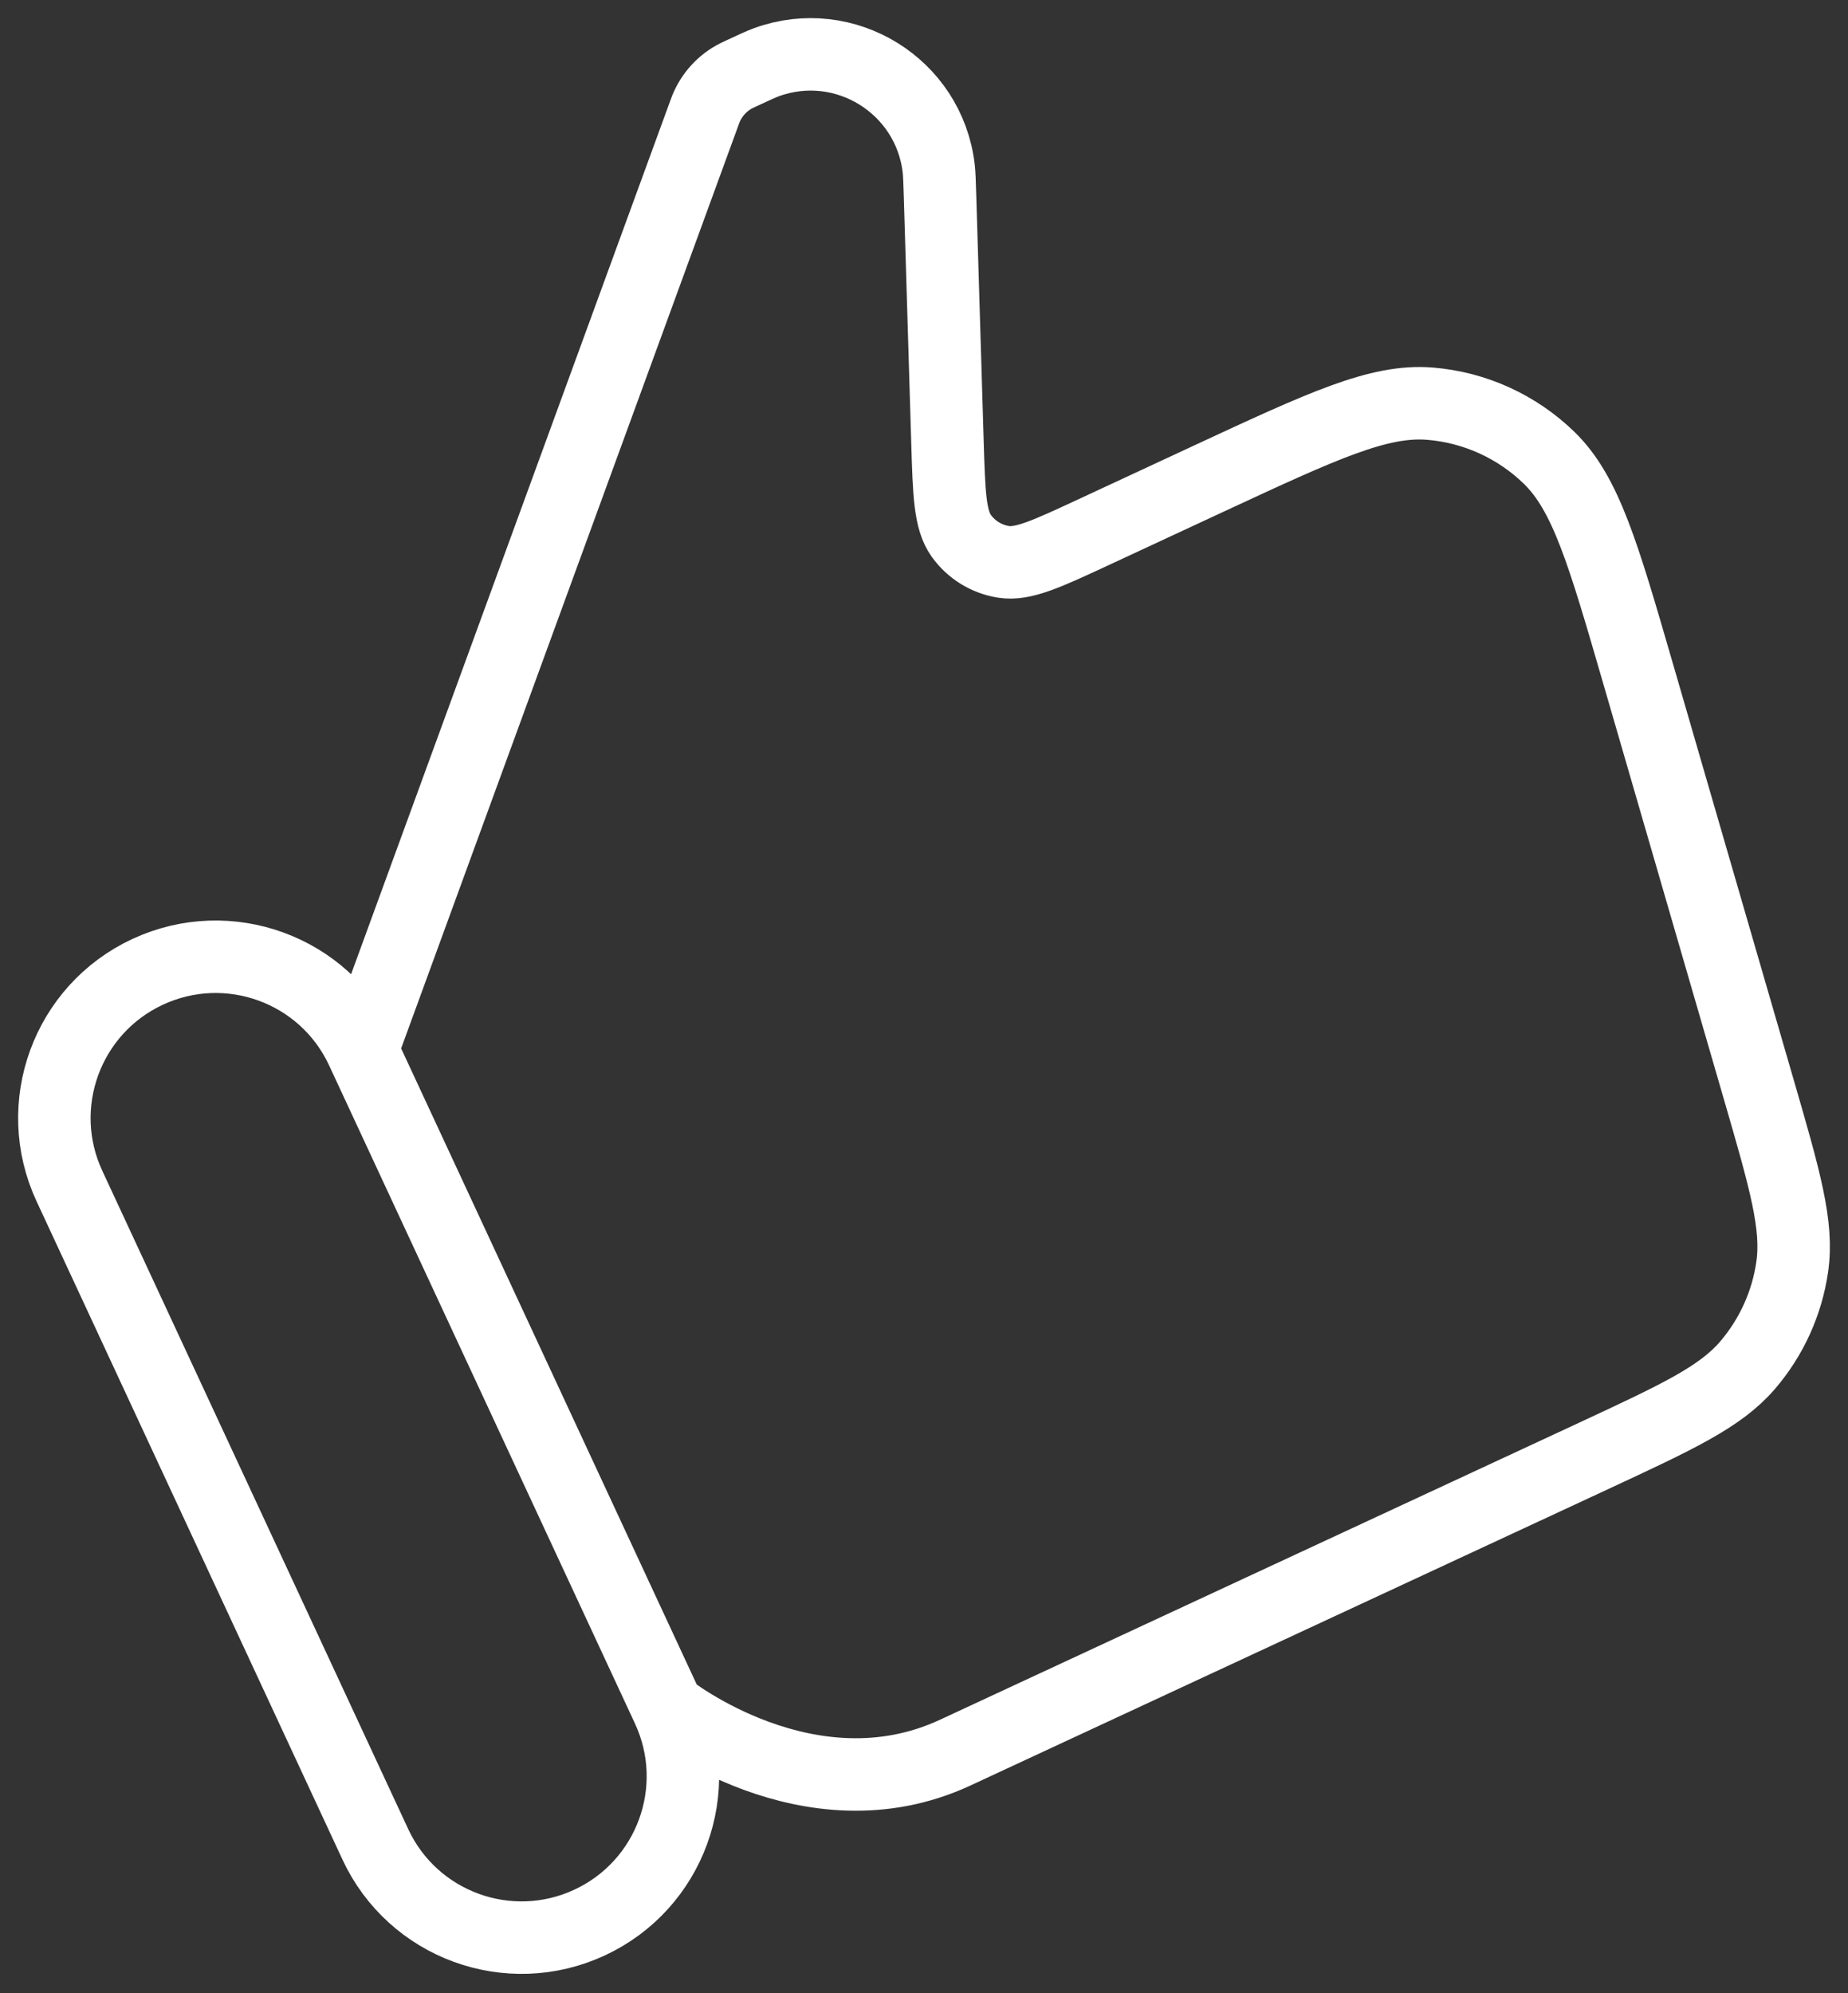 <svg width="51" height="55" viewBox="0 0 51 55" fill="none" xmlns="http://www.w3.org/2000/svg">
<rect x="0" y="0" width="51" height="55" fill="#333333" stroke="none"/>
<path d="M18.431 47.143C18.431 47.143 22.325 50.241 26.362 48.365C28.878 47.196 37.668 43.11 43.933 40.199C46.292 39.102 47.471 38.554 48.224 37.679C48.887 36.908 49.316 35.964 49.461 34.958C49.625 33.816 49.263 32.566 48.538 30.067L45.199 18.562C44.243 15.267 43.764 13.618 42.752 12.634C41.863 11.77 40.701 11.241 39.466 11.14C38.058 11.024 36.502 11.748 33.389 13.194L30.195 14.679C28.887 15.287 28.233 15.591 27.696 15.505C27.226 15.431 26.806 15.172 26.529 14.786C26.212 14.344 26.19 13.623 26.147 12.181L25.943 5.43C25.93 5.011 25.924 4.801 25.906 4.648C25.638 2.367 23.313 0.932 21.154 1.716C21.009 1.769 20.819 1.857 20.439 2.034C20.381 2.061 20.352 2.074 20.325 2.088C19.941 2.282 19.641 2.609 19.48 3.007C19.468 3.036 19.457 3.066 19.436 3.125L9.989 28.978M18.431 47.143L9.989 28.978M18.431 47.143C19.467 49.372 18.5 52.019 16.27 53.055C14.041 54.091 11.394 53.124 10.358 50.895L1.916 32.73C0.88 30.501 1.847 27.854 4.076 26.818C6.306 25.782 8.953 26.749 9.989 28.978" stroke="white" stroke-width="2" stroke-linecap="round" stroke-linejoin="round"/>
</svg>
